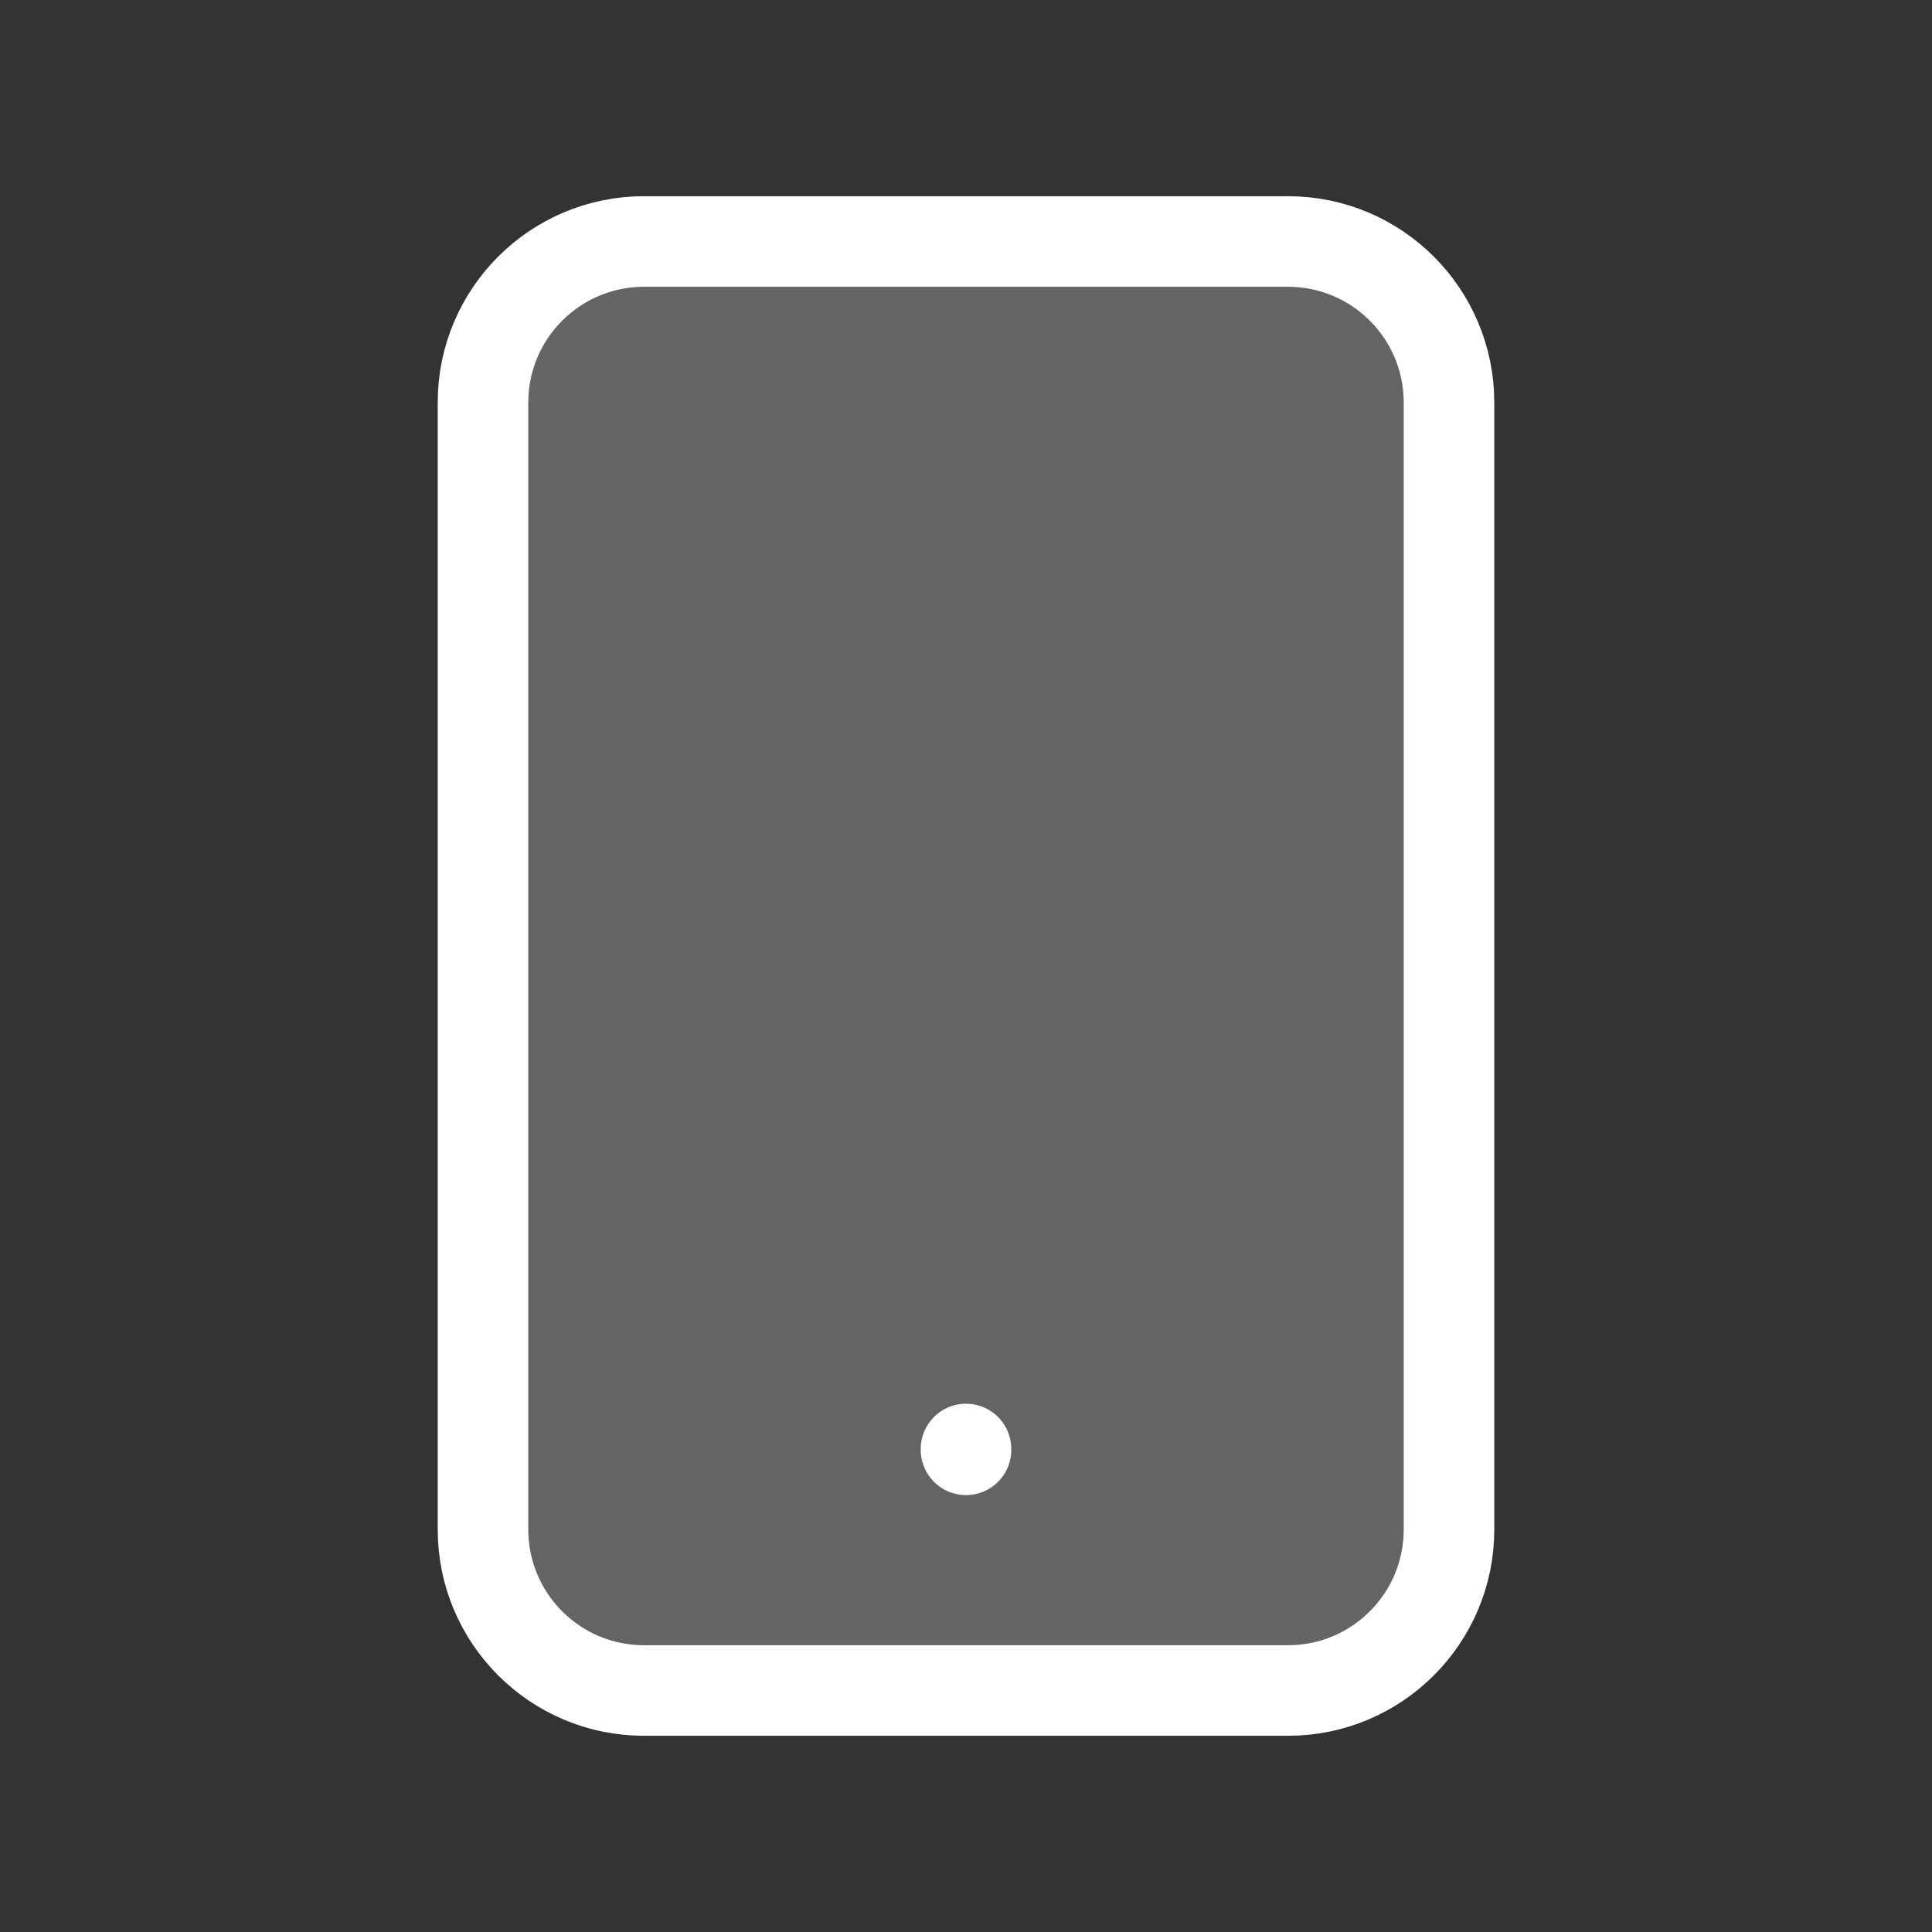 <svg width="64" height="64" viewBox="0 0 64 64" fill="none" xmlns="http://www.w3.org/2000/svg">
<rect x="0" y="0" width="64" height="64" fill="#333333" stroke="none"/>
<path d="M16 13.333C16 10.388 18.388 8 21.333 8H42.667C45.612 8 48 10.388 48 13.333V50.667C48 53.612 45.612 56 42.667 56H21.333C18.388 56 16 53.612 16 50.667V13.333Z" fill="white" fill-opacity="0.24"/>
<path d="M32 48.027V48M21.333 8H42.667C45.612 8 48 10.388 48 13.333V50.667C48 53.612 45.612 56 42.667 56H21.333C18.388 56 16 53.612 16 50.667V13.333C16 10.388 18.388 8 21.333 8Z" stroke="white" stroke-width="3" stroke-linecap="round" stroke-linejoin="round"/>
</svg>
